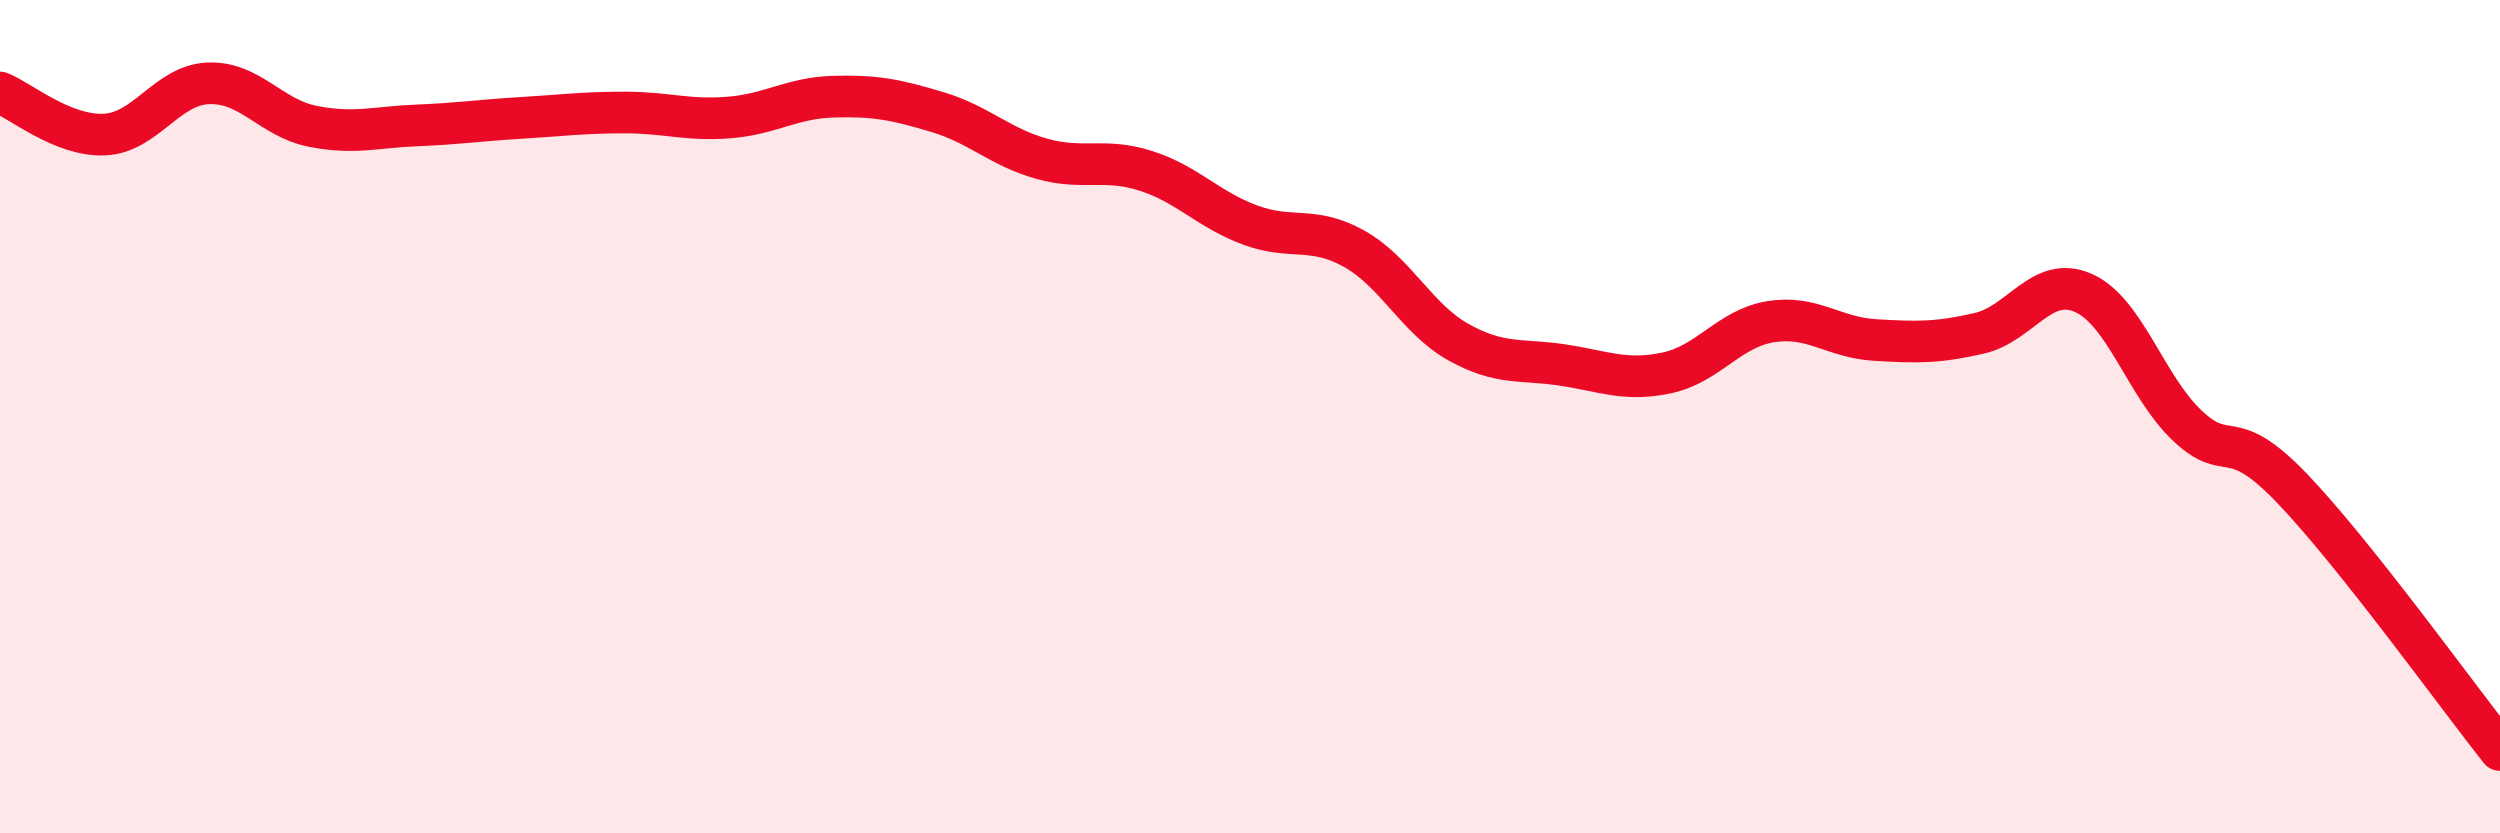 
    <svg width="60" height="20" viewBox="0 0 60 20" xmlns="http://www.w3.org/2000/svg">
      <path
        d="M 0,2.22 C 0.5,2.42 1.5,3.27 2.5,3.23 C 3.5,3.19 4,2.04 5,2 C 6,1.96 6.5,2.83 7.5,3.03 C 8.5,3.23 9,3.05 10,3.01 C 11,2.97 11.5,2.89 12.5,2.83 C 13.5,2.77 14,2.7 15,2.7 C 16,2.7 16.5,2.9 17.5,2.82 C 18.5,2.74 19,2.35 20,2.32 C 21,2.29 21.5,2.39 22.5,2.69 C 23.5,2.99 24,3.53 25,3.81 C 26,4.09 26.5,3.78 27.5,4.1 C 28.5,4.42 29,5.03 30,5.4 C 31,5.77 31.5,5.41 32.5,5.97 C 33.5,6.53 34,7.65 35,8.21 C 36,8.77 36.5,8.61 37.5,8.76 C 38.5,8.91 39,9.16 40,8.95 C 41,8.74 41.5,7.88 42.5,7.72 C 43.5,7.56 44,8.1 45,8.16 C 46,8.22 46.5,8.23 47.5,8 C 48.5,7.77 49,6.59 50,7.03 C 51,7.47 51.5,9.28 52.5,10.22 C 53.5,11.16 53.5,10.15 55,11.71 C 56.5,13.27 59,16.74 60,18L60 20L0 20Z"
        fill="#EB0A25"
        opacity="0.1"
        stroke-linecap="round"
        stroke-linejoin="round"
      />
      <path
        d="M 0,2.22 C 0.5,2.42 1.5,3.27 2.5,3.23 C 3.5,3.19 4,2.04 5,2 C 6,1.96 6.5,2.83 7.5,3.03 C 8.5,3.23 9,3.05 10,3.01 C 11,2.97 11.5,2.89 12.5,2.83 C 13.5,2.77 14,2.7 15,2.7 C 16,2.7 16.5,2.9 17.5,2.82 C 18.5,2.74 19,2.35 20,2.32 C 21,2.29 21.5,2.39 22.5,2.69 C 23.5,2.99 24,3.53 25,3.81 C 26,4.09 26.5,3.78 27.5,4.1 C 28.5,4.42 29,5.03 30,5.4 C 31,5.77 31.5,5.41 32.5,5.97 C 33.5,6.53 34,7.65 35,8.21 C 36,8.77 36.5,8.61 37.5,8.76 C 38.5,8.91 39,9.16 40,8.95 C 41,8.74 41.5,7.88 42.5,7.72 C 43.5,7.56 44,8.1 45,8.16 C 46,8.22 46.5,8.23 47.5,8 C 48.5,7.77 49,6.59 50,7.03 C 51,7.47 51.5,9.28 52.5,10.22 C 53.5,11.16 53.5,10.15 55,11.71 C 56.5,13.27 59,16.74 60,18"
        stroke="#EB0A25"
        stroke-width="1"
        fill="none"
        stroke-linecap="round"
        stroke-linejoin="round"
      />
    </svg>
  